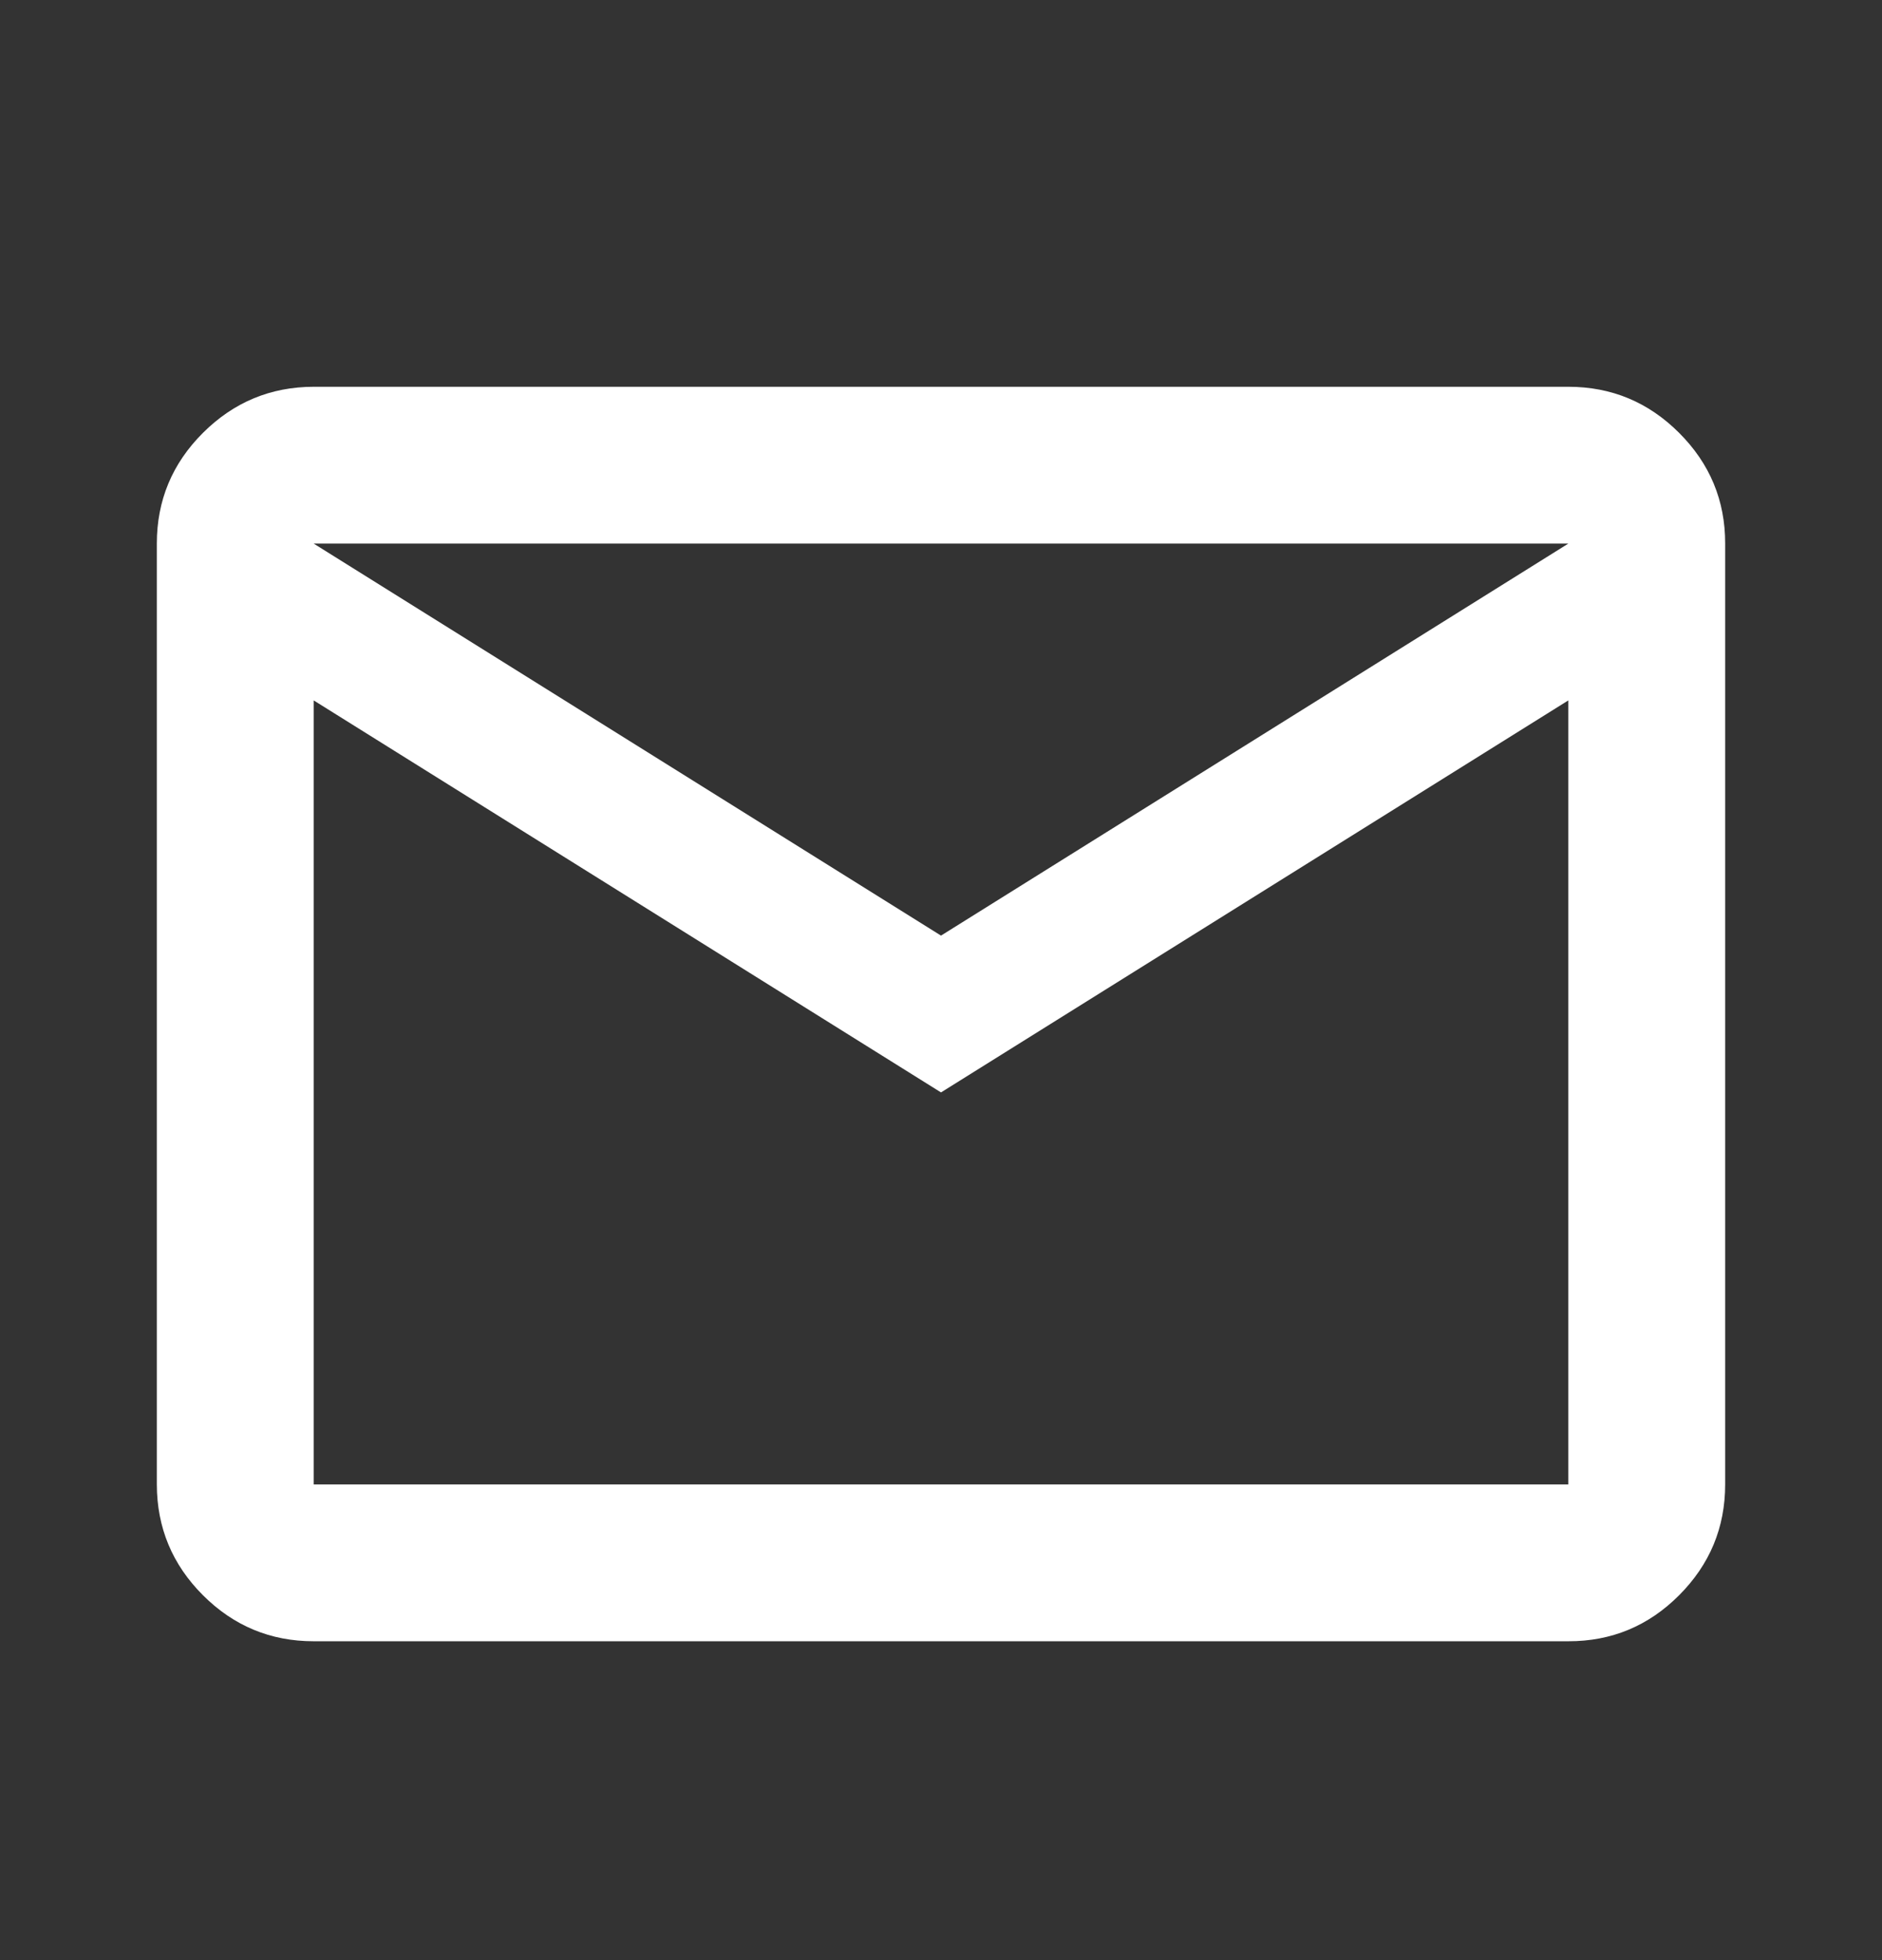 <svg width="24" height="25" viewBox="0 0 24 25" fill="none" xmlns="http://www.w3.org/2000/svg">
<rect x="0" y="0" width="24" height="25" fill="#333333" stroke="none"/>
<path d="M4 20.933C3.45 20.933 2.979 20.737 2.588 20.346C2.197 19.955 2.001 19.484 2 18.933V6.933C2 6.383 2.196 5.912 2.588 5.521C2.98 5.13 3.451 4.934 4 4.933H20C20.55 4.933 21.021 5.129 21.413 5.521C21.805 5.913 22.001 6.384 22 6.933V18.933C22 19.483 21.804 19.954 21.413 20.346C21.022 20.738 20.551 20.934 20 20.933H4ZM12 13.933L4 8.933V18.933H20V8.933L12 13.933ZM12 11.933L20 6.933H4L12 11.933ZM4 8.933V6.933V18.933V8.933Z" fill="white"/>
</svg>
